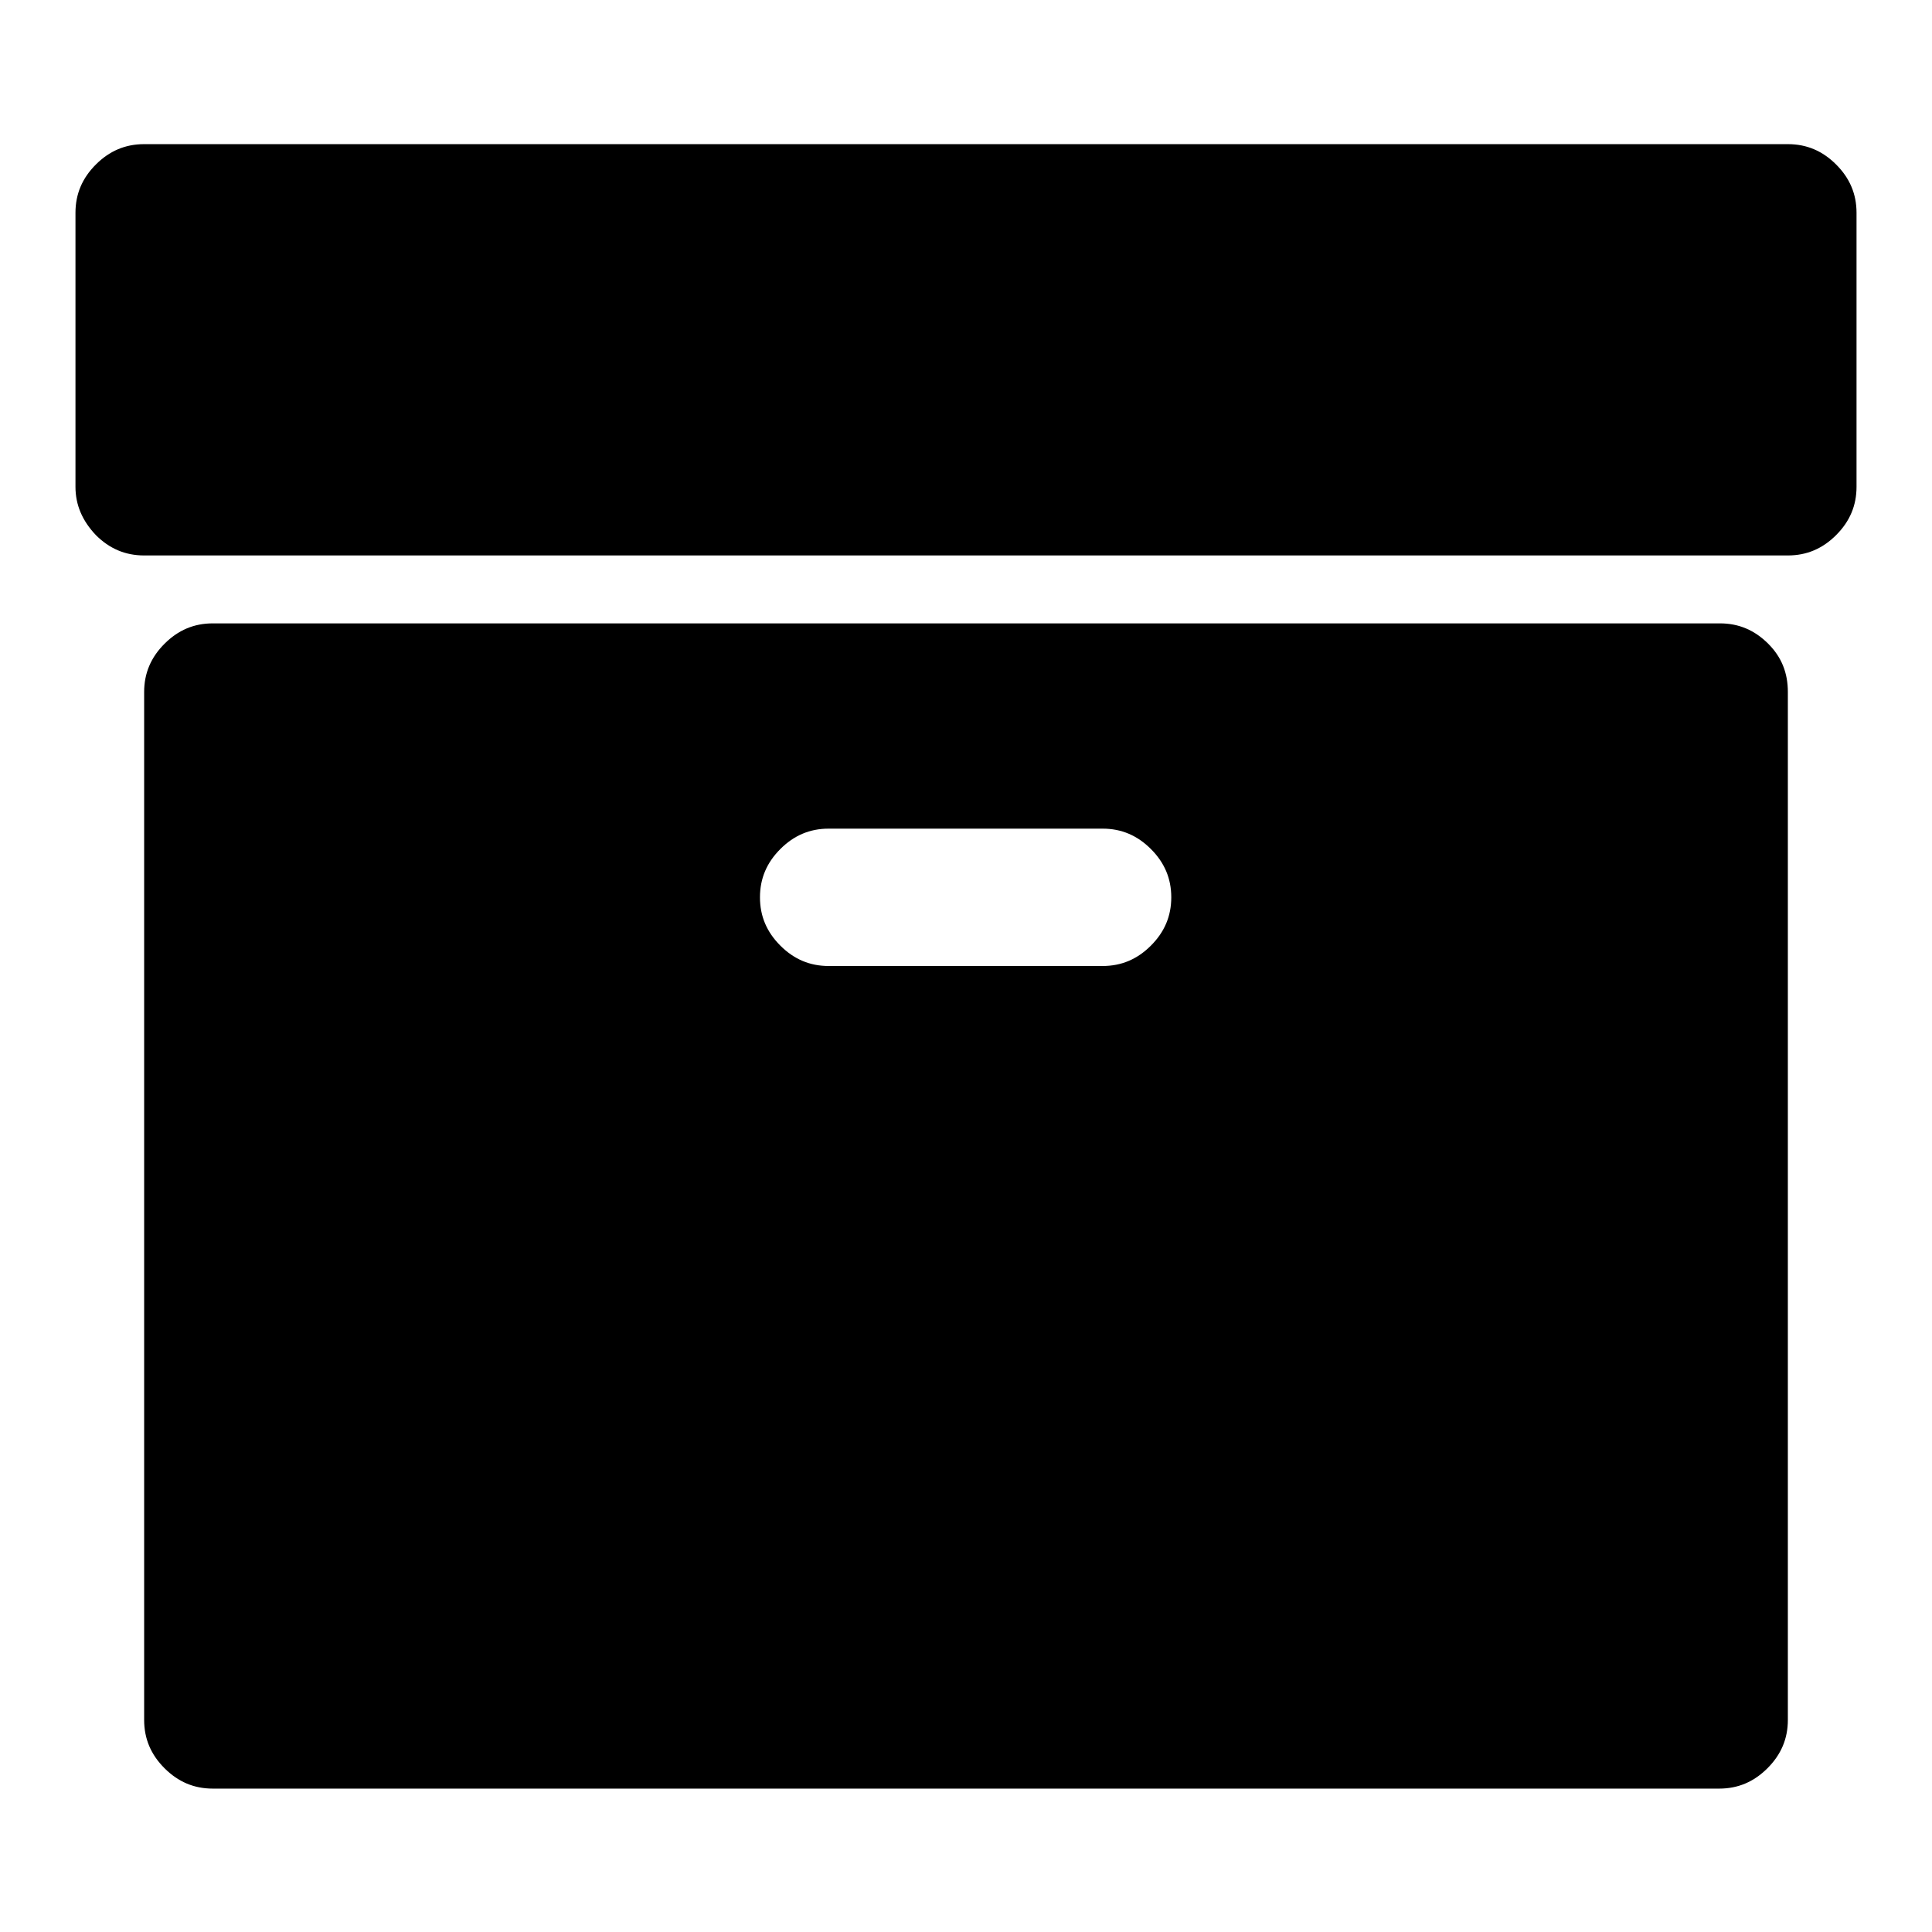 <?xml version="1.0" encoding="utf-8"?>
<!-- Svg Vector Icons : http://www.onlinewebfonts.com/icon -->
<!DOCTYPE svg PUBLIC "-//W3C//DTD SVG 1.1//EN" "http://www.w3.org/Graphics/SVG/1.1/DTD/svg11.dtd">
<svg version="1.1" xmlns="http://www.w3.org/2000/svg" xmlns:xlink="http://www.w3.org/1999/xlink" x="0px" y="0px" viewBox="0 0 256 256" enable-background="new 0 0 256 256" xml:space="preserve">
<g> <path fill="#000000" d="M155.2,118.9c0-2.5-0.9-4.6-2.7-6.4c-1.8-1.8-3.9-2.7-6.4-2.7h-36.3c-2.5,0-4.6,0.9-6.4,2.7 c-1.8,1.8-2.7,3.9-2.7,6.4s0.9,4.6,2.7,6.4c1.8,1.8,3.9,2.7,6.4,2.7h36.3c2.5,0,4.6-0.9,6.4-2.7 C154.3,123.5,155.2,121.4,155.2,118.9z M236.9,91.7v136.2c0,2.5-0.9,4.6-2.7,6.4c-1.8,1.8-3.9,2.7-6.4,2.7H28.2 c-2.5,0-4.6-0.9-6.4-2.7c-1.8-1.8-2.7-3.9-2.7-6.4V91.7c0-2.5,0.9-4.6,2.7-6.4c1.8-1.8,3.9-2.7,6.4-2.7h199.7 c2.5,0,4.6,0.9,6.4,2.7S236.9,89.2,236.9,91.7z M246,28.2v36.3c0,2.5-0.9,4.6-2.7,6.4c-1.8,1.8-3.9,2.7-6.4,2.7H19.1 c-2.5,0-4.6-0.9-6.4-2.7C10.9,69,10,66.9,10,64.5V28.2c0-2.5,0.9-4.6,2.7-6.4c1.8-1.8,3.9-2.7,6.4-2.7h217.8c2.5,0,4.6,0.9,6.4,2.7 S246,25.7,246,28.2z"/></g>
</svg>
